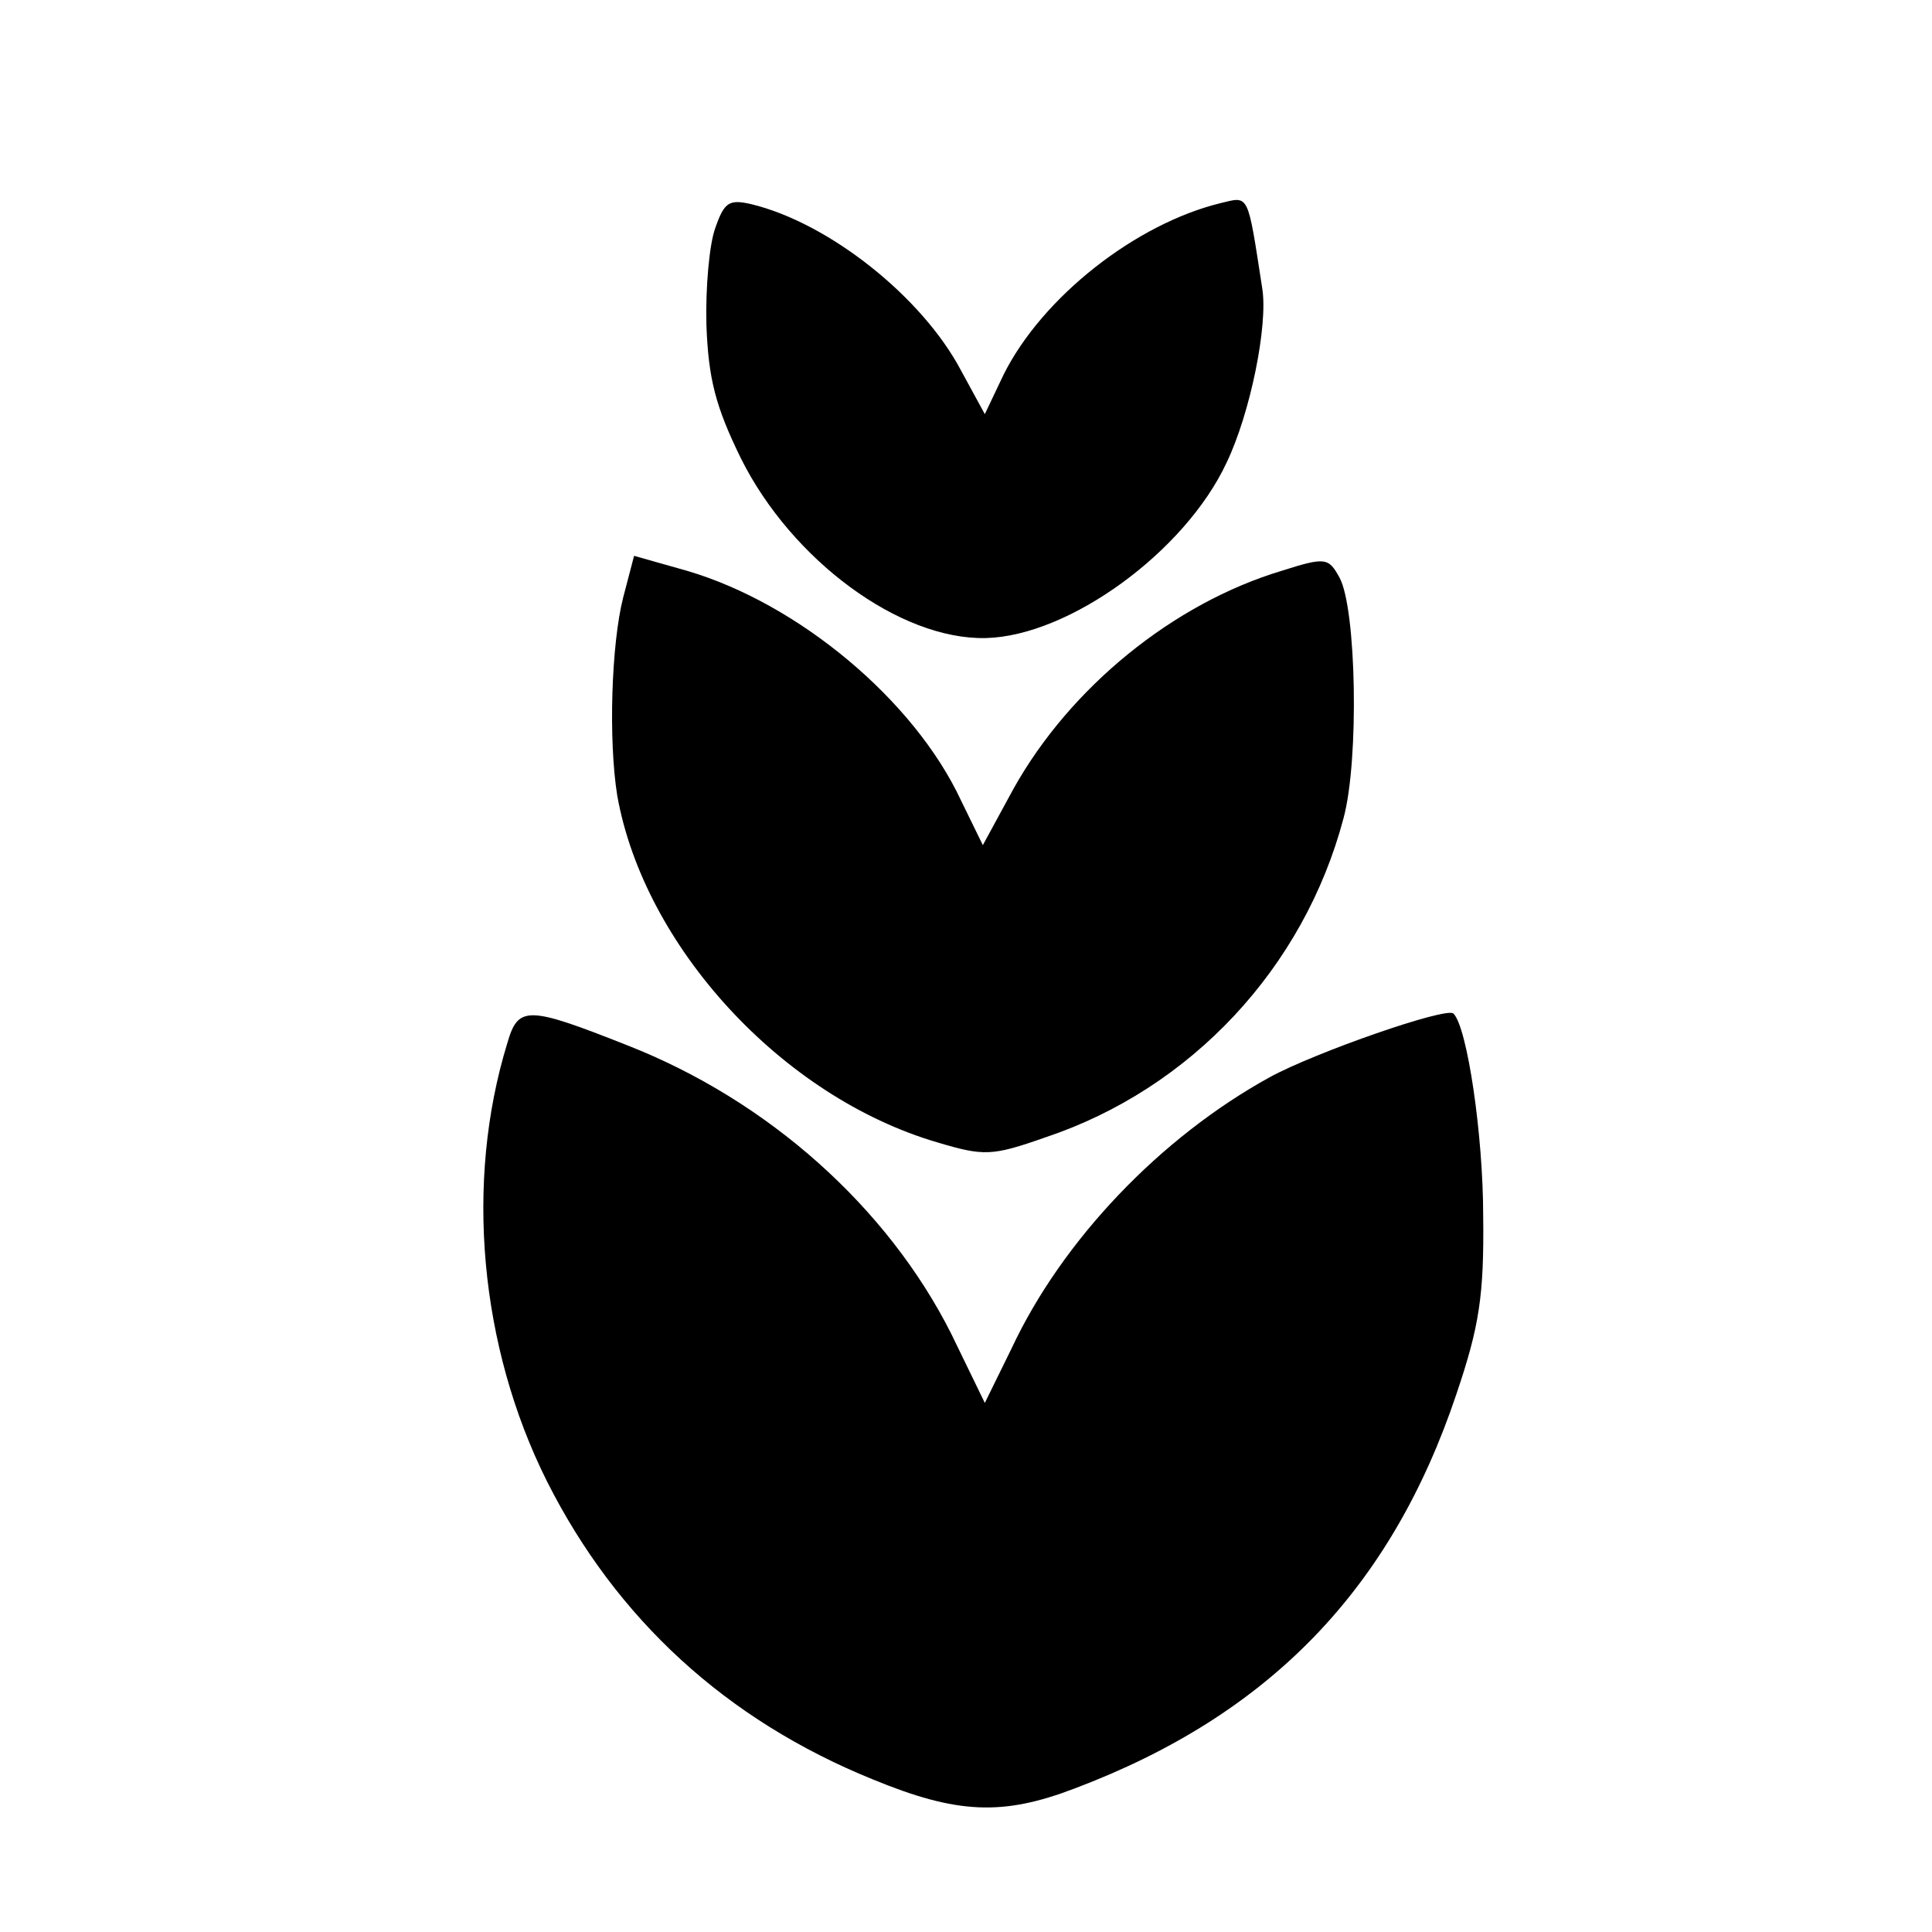 <?xml version="1.0" standalone="no"?>
<!DOCTYPE svg PUBLIC "-//W3C//DTD SVG 20010904//EN"
 "http://www.w3.org/TR/2001/REC-SVG-20010904/DTD/svg10.dtd">
<svg version="1.0" xmlns="http://www.w3.org/2000/svg"
 width="195pt" height="195pt" viewBox="0 0 195 195"
 preserveAspectRatio="xMidYMid meet">
<g transform="translate(0,195) scale(0.1,-0.1)"
fill="#000000" stroke="none">
<path d="M722 1720 c-6 -16 -10 -60 -9 -98 2 -54 9 -82 35 -135 51 -102 160
-183 247 -181 84 2 201 87 243 177 24 50 42 139 36 176 -15 97 -13 93 -42 86
-86 -21 -180 -95 -219 -173 l-19 -40 -24 44 c-39 74 -133 149 -212 168 -22 5
-27 2 -36 -24z"/>
<path d="M629 1347 c-12 -47 -15 -144 -6 -200 27 -152 166 -304 323 -350 47
-14 55 -14 109 5 147 49 261 171 301 322 16 59 13 212 -4 243 -11 20 -14 21
-58 7 -110 -33 -214 -118 -271 -220 l-31 -57 -22 45 c-47 101 -164 199 -277
232 l-53 15 -11 -42z"/>
<path d="M512 897 c-43 -140 -28 -306 40 -442 70 -139 181 -241 329 -301 85
-35 131 -37 204 -9 196 74 319 201 385 398 23 68 28 99 27 180 0 81 -16 190
-30 204 -7 7 -139 -39 -185 -64 -111 -61 -210 -165 -261 -274 l-27 -55 -34 70
c-64 127 -184 235 -327 291 -101 40 -110 40 -121 2z"/>
</g>
</svg>

